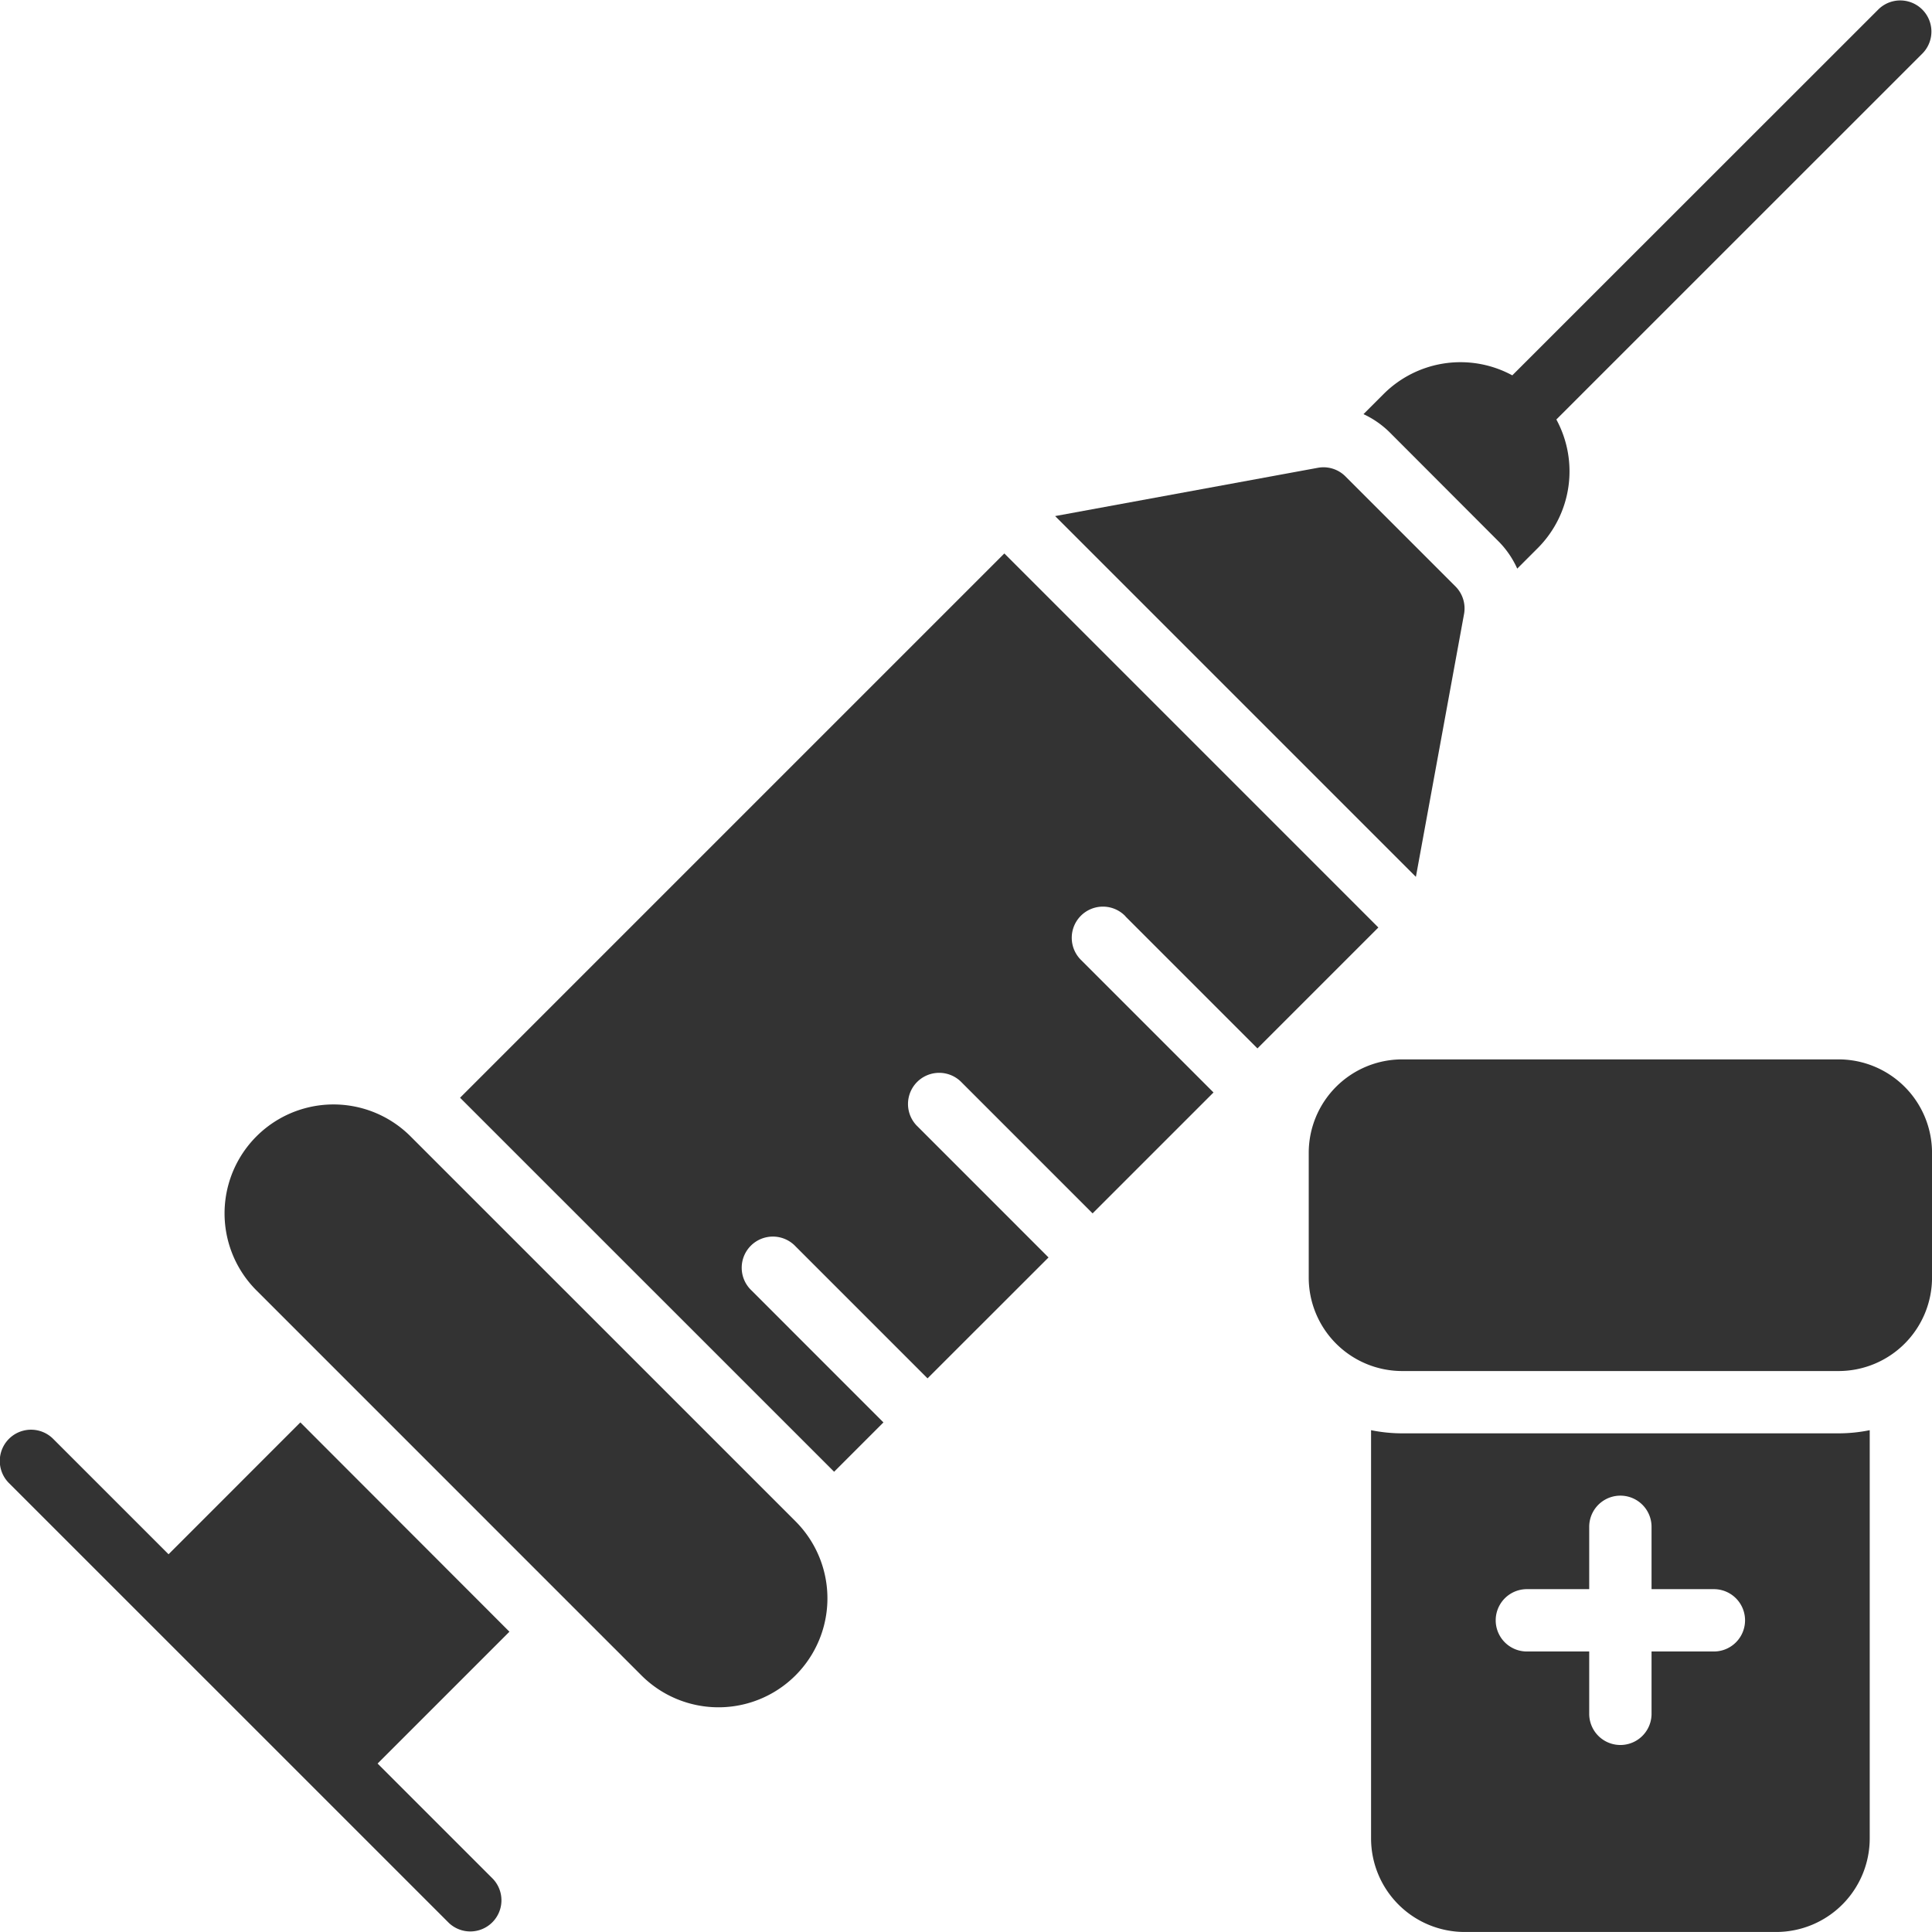 <svg xmlns="http://www.w3.org/2000/svg" width="65.334" height="65.333" viewBox="0 0 65.334 65.333">
  <g id="Group_2179" data-name="Group 2179" transform="translate(-35.485 -35.487)">
    <g id="vaccine" transform="translate(35.485 35.48)">
      <g id="Glyph_20_" transform="translate(0 0.007)">
        <path id="Path_124" data-name="Path 124" d="M63.946,284.612a3.684,3.684,0,0,0-5.21,5.21l13.018,13.018a3.684,3.684,0,0,0,5.211-5.21Z" transform="translate(-50.063 -246.184)" fill="#333"/>
        <path id="Path_125" data-name="Path 125" d="M10.157,365.151,5.7,369.61l-3.9-3.9A1.054,1.054,0,0,0,.3,367.2l14.879,14.877a1.054,1.054,0,0,0,1.49-1.49l-3.9-3.9,4.458-4.458Z" transform="translate(0 -317.05)" fill="#333"/>
        <path id="Path_126" data-name="Path 126" d="M354.618,18.347a3.126,3.126,0,0,1,.6.889l.7-.7a3.676,3.676,0,0,0,.623-4.343L368.936,1.8a1.054,1.054,0,0,0-1.49-1.49L355.051,12.7a3.676,3.676,0,0,0-4.343.623l-.689.689a3.145,3.145,0,0,1,.882.612Z" transform="translate(-303.91 -0.007)" fill="#333"/>
        <path id="Path_127" data-name="Path 127" d="M284.684,124.921a1.053,1.053,0,0,0-.291-.936l-3.719-3.719a1.048,1.048,0,0,0-.936-.291l-8.882,1.632,12.2,12.2Z" transform="translate(-235.175 -104.155)" fill="#333"/>
        <path id="Path_128" data-name="Path 128" d="M140.6,154.352l4.465,4.465,4.089-4.089-12.648-12.649L118.1,160.485l12.649,12.648,1.668-1.668L127.954,167a1.054,1.054,0,1,1,1.49-1.49l4.464,4.465L138,165.886l-4.464-4.465a1.054,1.054,0,0,1,1.49-1.49l4.464,4.465,4.089-4.089-4.464-4.465a1.054,1.054,0,1,1,1.49-1.49Z" transform="translate(-102.542 -123.363)" fill="#333"/>
        <path id="Path_129" data-name="Path 129" d="M339.125,271.956h14.754a3.162,3.162,0,0,1,3.162,3.162v4.215a3.162,3.162,0,0,1-3.162,3.162H339.125a3.162,3.162,0,0,1-3.162-3.162v-4.215A3.162,3.162,0,0,1,339.125,271.956Z" transform="translate(-291.706 -236.131)" fill="#333"/>
        <path id="Path_130" data-name="Path 130" d="M353.017,367.254a5.265,5.265,0,0,1-1.054-.107v13.807a3.165,3.165,0,0,0,3.162,3.162h10.539a3.165,3.165,0,0,0,3.162-3.162V367.147a5.274,5.274,0,0,1-1.054.107Zm10.539,7.377h-2.108v2.108a1.054,1.054,0,1,1-2.108,0v-2.108h-2.108a1.054,1.054,0,1,1,0-2.108h2.108v-2.108a1.054,1.054,0,0,1,2.108,0v2.108h2.108a1.054,1.054,0,0,1,0,2.108Z" transform="translate(-305.598 -318.783)" fill="#333"/>
      </g>
    </g>
  </g>
</svg>
